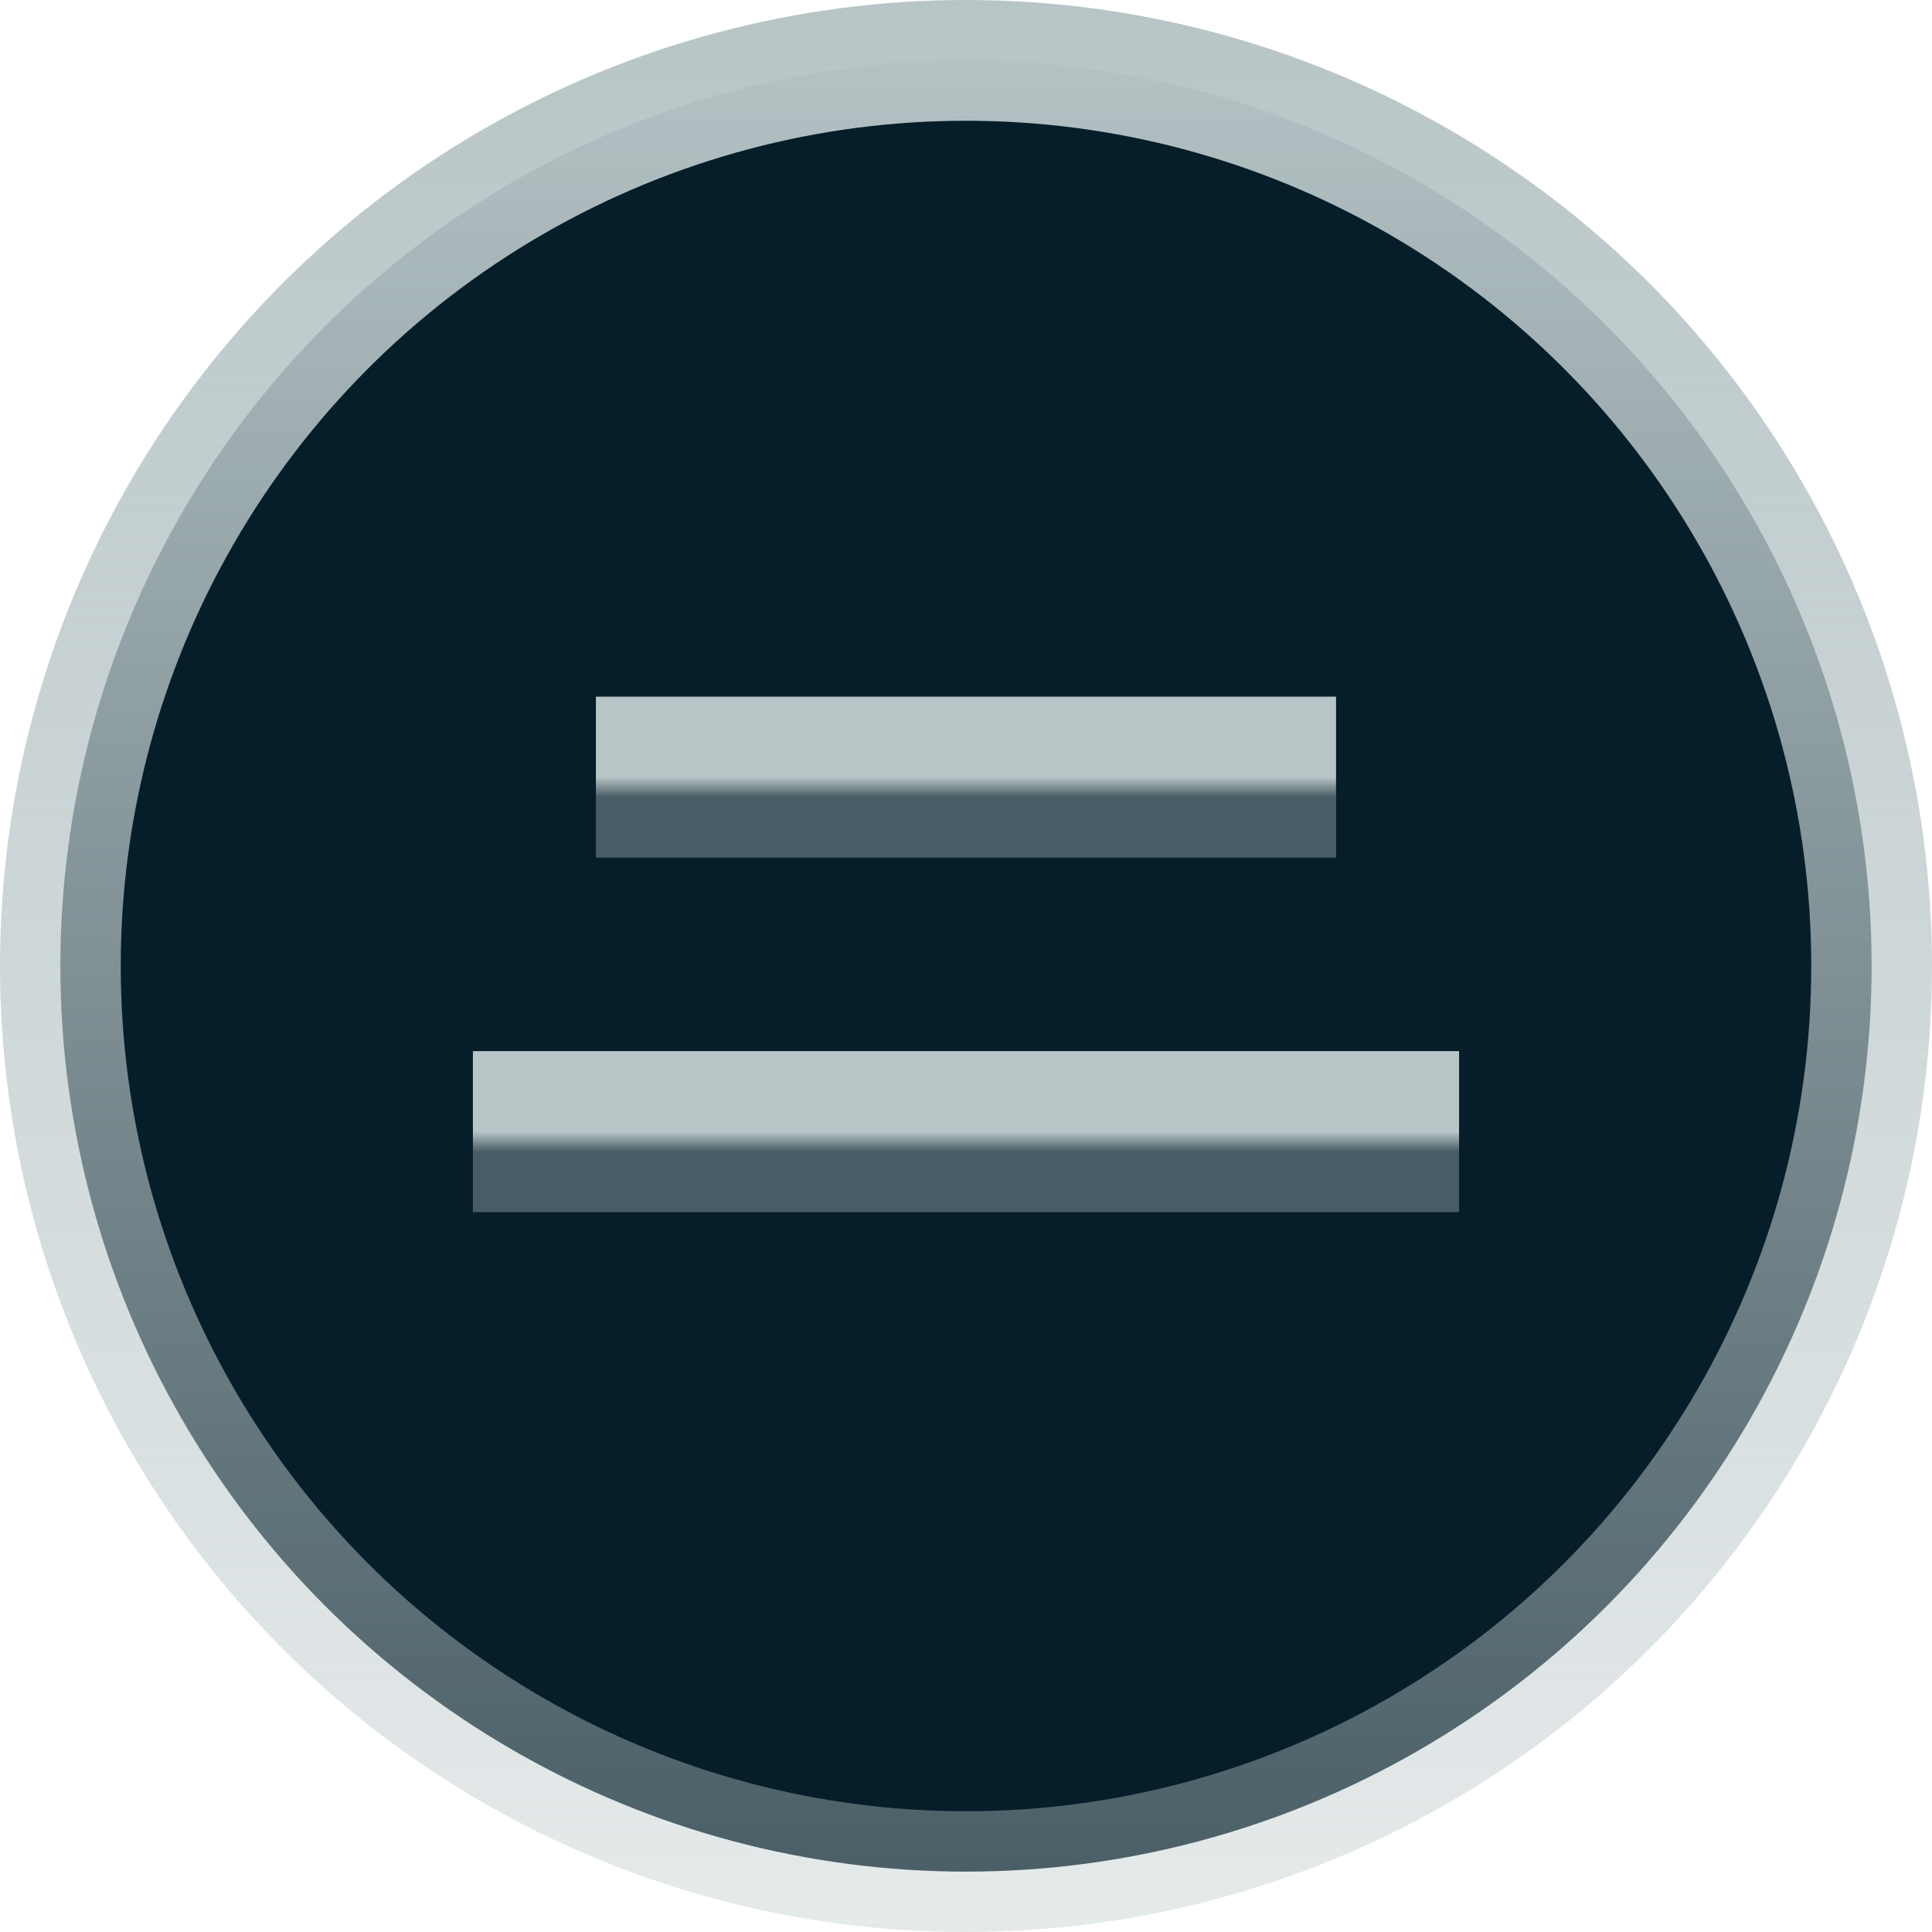 <svg width="96" height="96" viewBox="0 0 96 96" fill="none" xmlns="http://www.w3.org/2000/svg">
<circle cx="48" cy="48" r="45" fill="#051E2A" stroke="url(#paint0_linear_2367_303)" stroke-width="6"/>
<path d="M23.498 56.23H72.501" stroke="url(#paint1_linear_2367_303)" stroke-width="8"/>
<path d="M29.611 38.617H66.388" stroke="url(#paint2_linear_2367_303)" stroke-width="8"/>
<defs>
<linearGradient id="paint0_linear_2367_303" x1="48" y1="0" x2="48" y2="96" gradientUnits="userSpaceOnUse">
<stop stop-color="#B8C5C7"/>
<stop offset="1" stop-color="#B8C5C7" stop-opacity="0.37"/>
</linearGradient>
<linearGradient id="paint1_linear_2367_303" x1="47.999" y1="56.23" x2="47.999" y2="57.23" gradientUnits="userSpaceOnUse">
<stop stop-color="#B8C5C7"/>
<stop offset="1" stop-color="#B8C5C7" stop-opacity="0.37"/>
</linearGradient>
<linearGradient id="paint2_linear_2367_303" x1="48" y1="38.617" x2="48" y2="39.617" gradientUnits="userSpaceOnUse">
<stop stop-color="#B8C5C7"/>
<stop offset="1" stop-color="#B8C5C7" stop-opacity="0.37"/>
</linearGradient>
</defs>
</svg>
